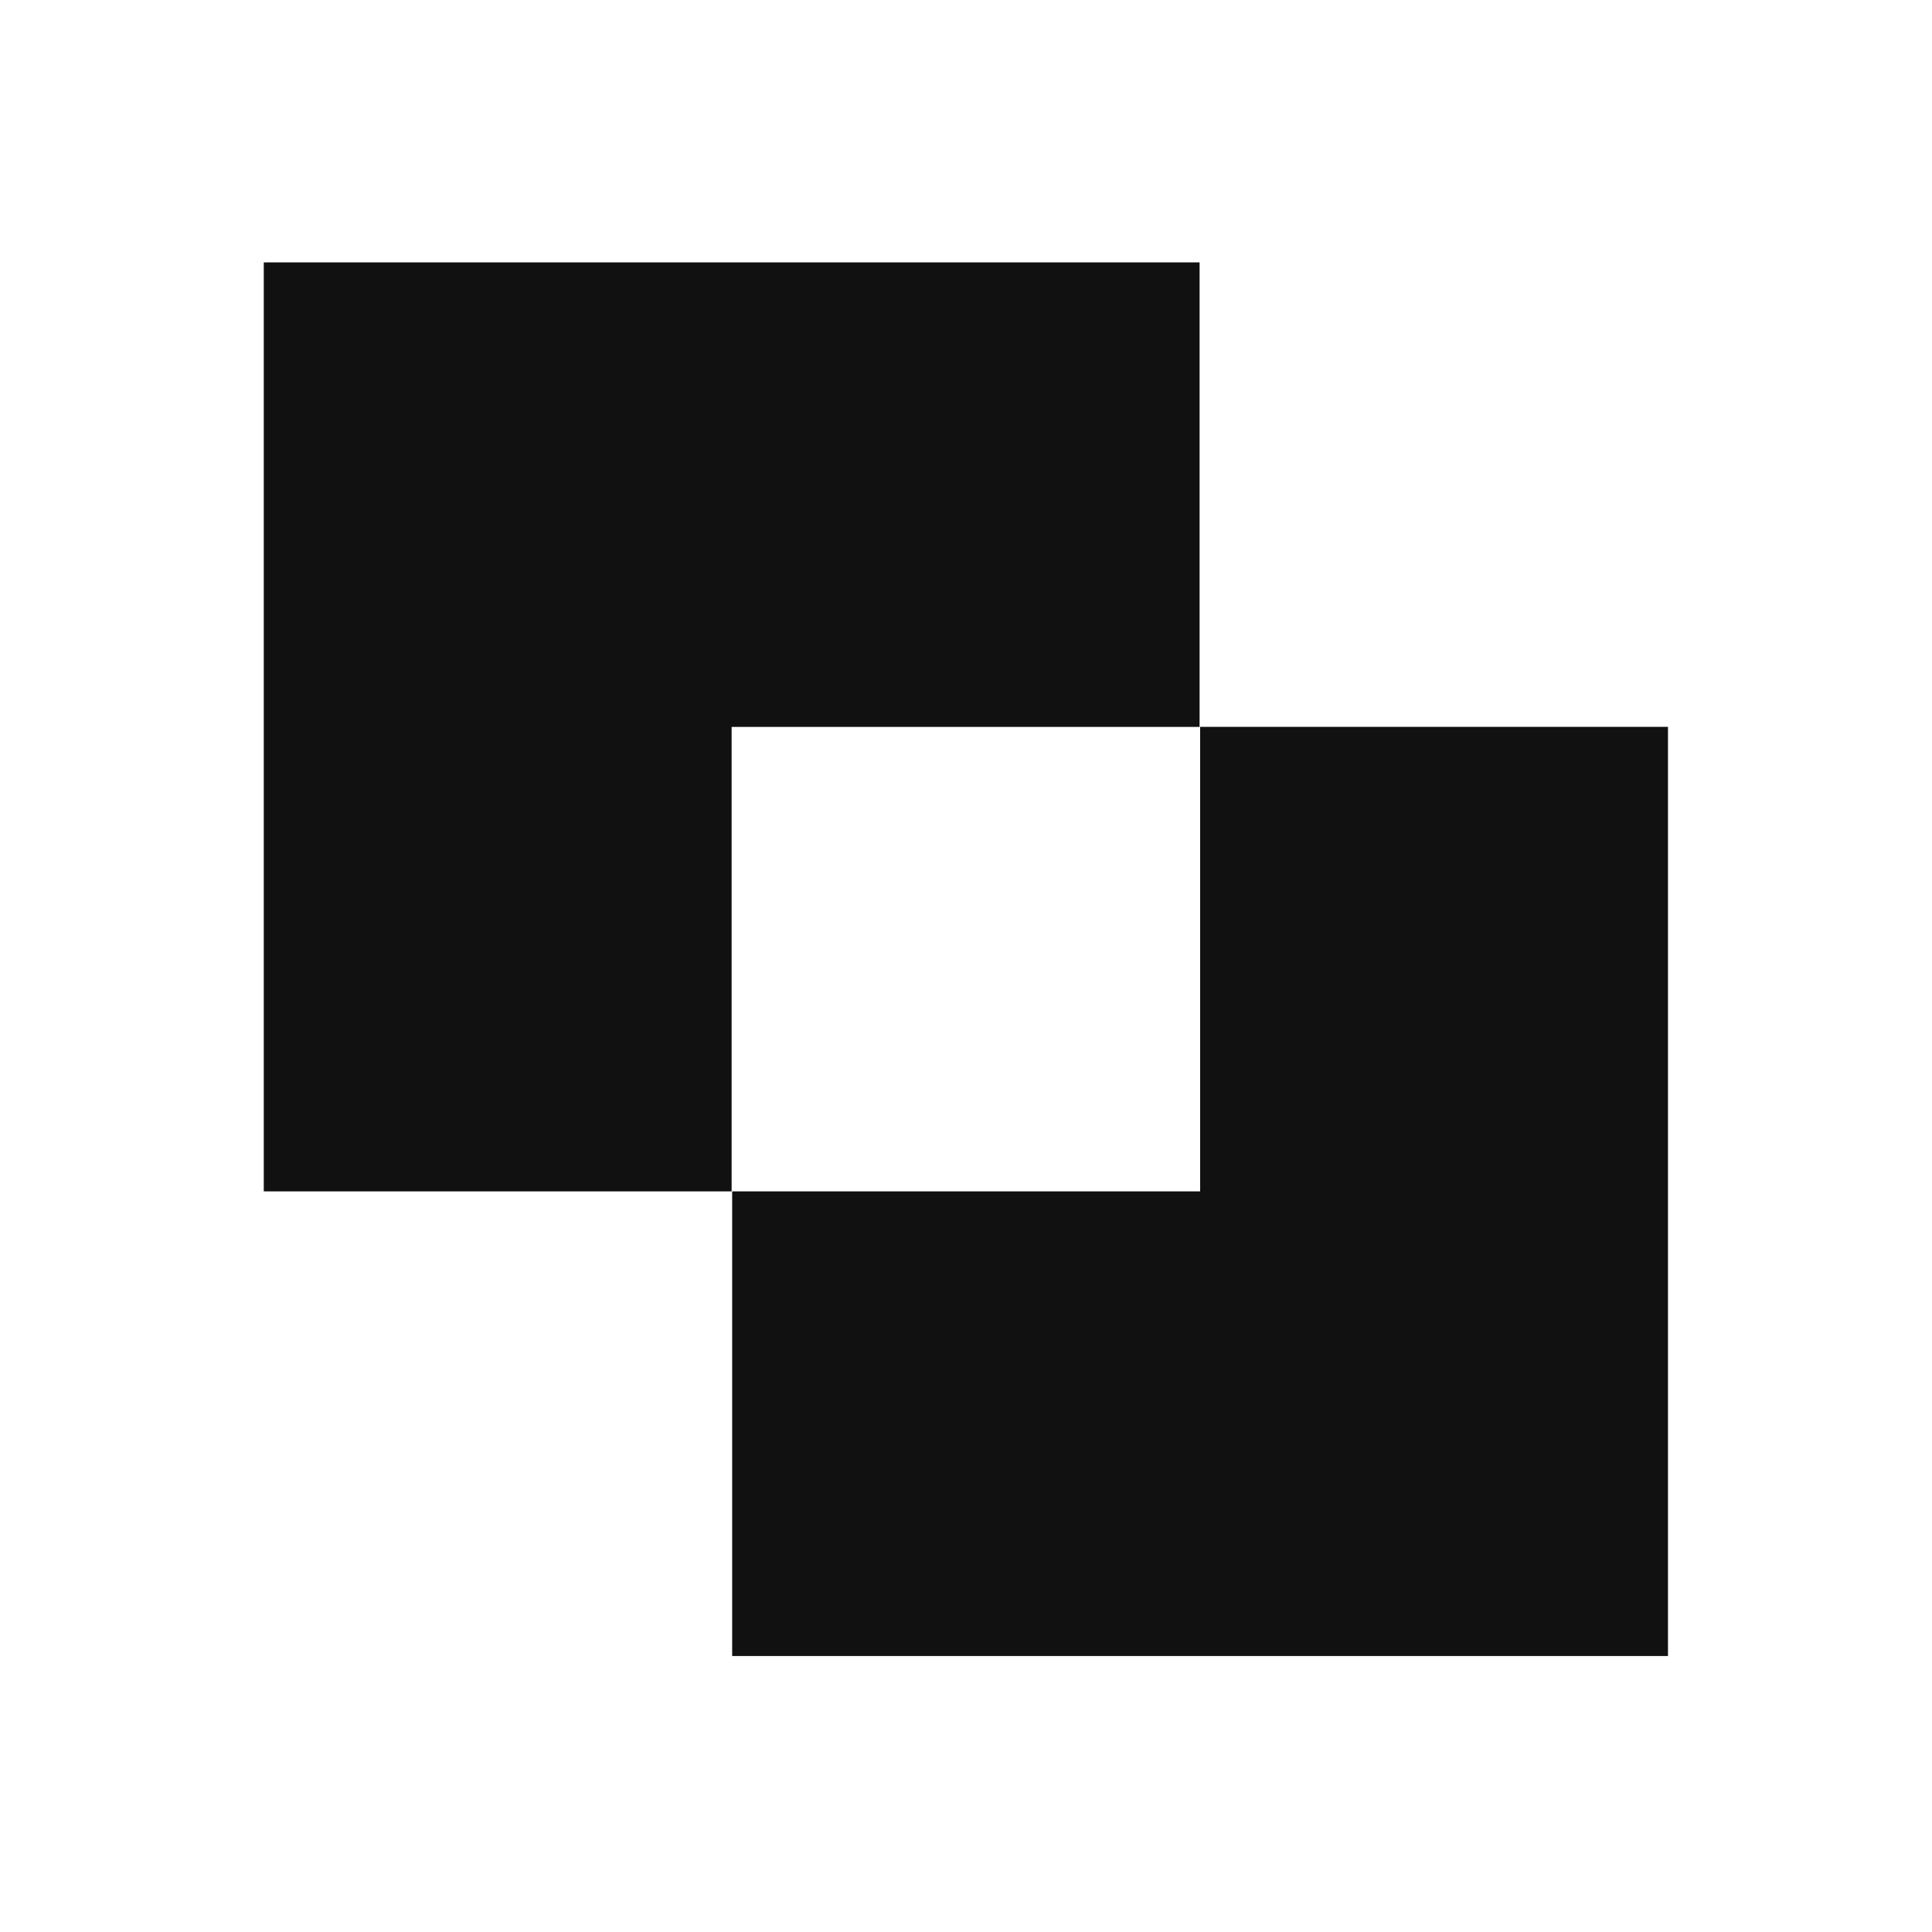 <svg width="32" height="32" viewBox="0 0 32 32" fill="none" xmlns="http://www.w3.org/2000/svg">
<path d="M19.869 12.04V4.346H4.369V19.733H12.118V12.04H19.869Z" fill="#111111"/>
<path d="M19.878 12.039V19.733H12.127V27.429H27.627V12.039H19.878Z" fill="#111111"/>
</svg>
